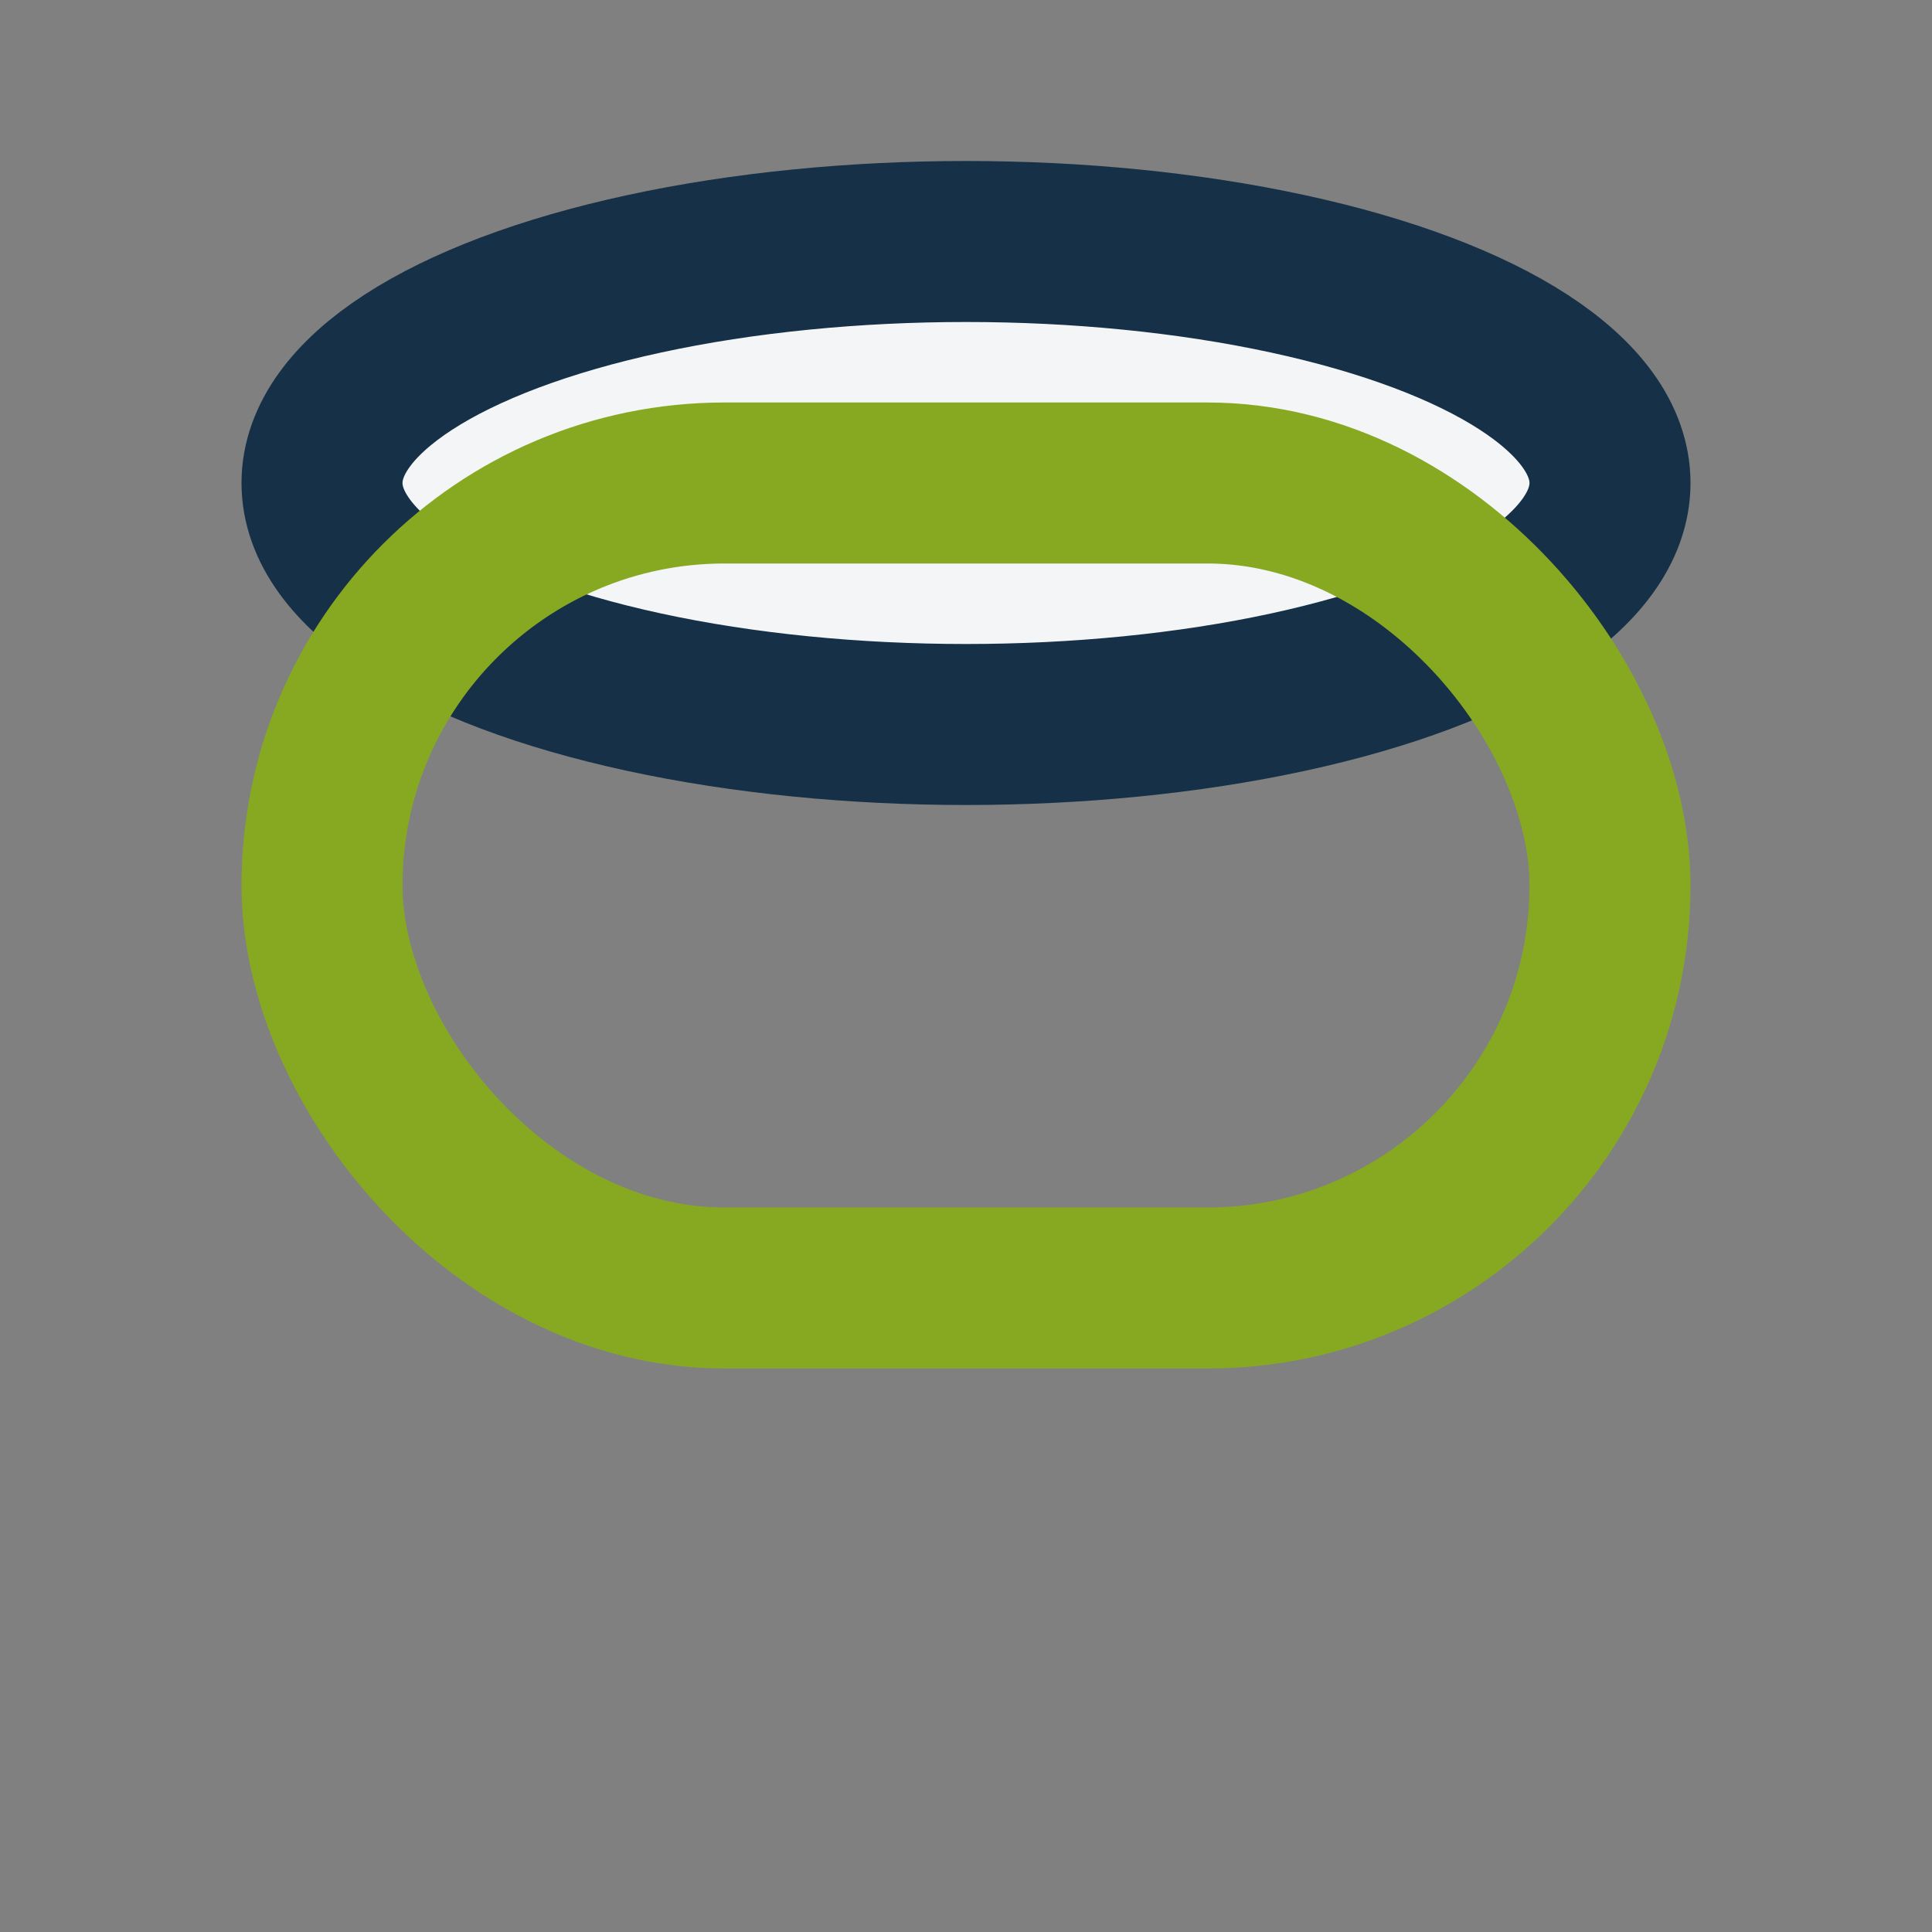 <?xml version="1.0" encoding="UTF-8"?>
<svg xmlns="http://www.w3.org/2000/svg" width="24" height="24" viewBox="0 0 24 24"><rect x="0" y="0" width="24" height="24" fill="#808080" stroke="none"/><ellipse cx="12" cy="6" rx="8" ry="3" fill="#F3F5F6" stroke="#163047" stroke-width="2"/><rect x="4" y="6" width="16" height="10" rx="5" fill="none" stroke="#87A922" stroke-width="2"/></svg>